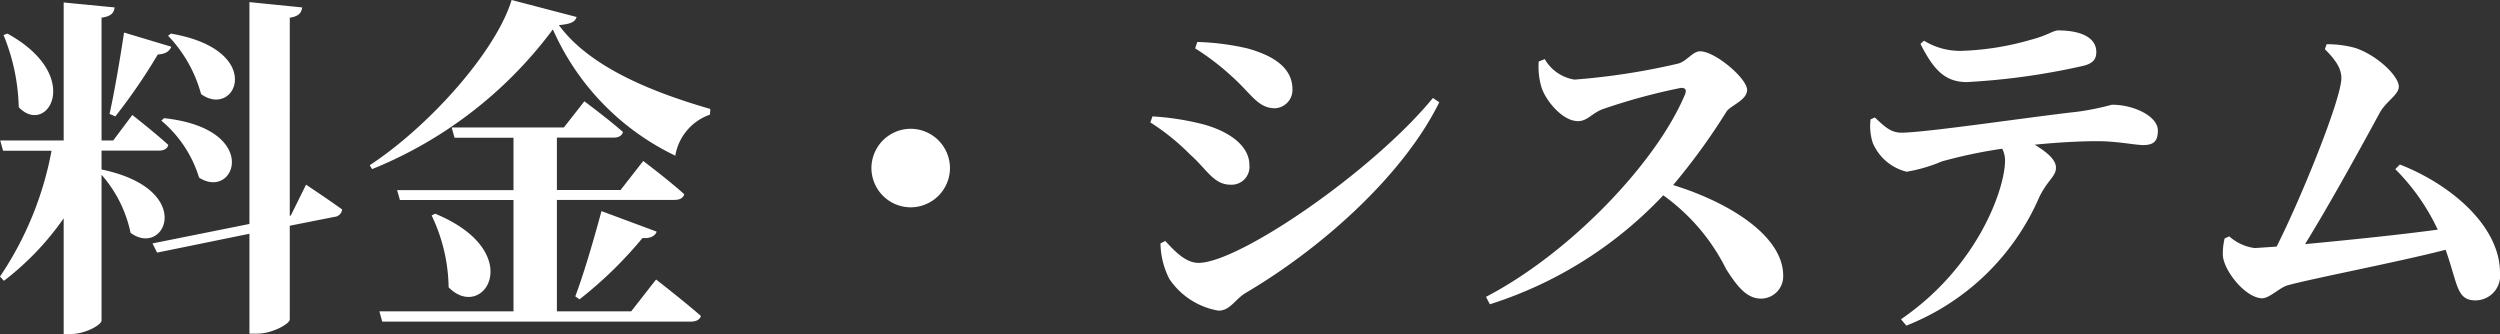 <svg xmlns="http://www.w3.org/2000/svg" width="105.99" height="14.16"><rect width="100%" height="100%" fill="#333333" stroke="none"/><path d="M7.125 1.515a5.737 5.737 0 0 1 1.4 2.475c1.485 1.065 2.77-1.875-1.28-2.565Zm-.285 3.6a5.094 5.094 0 0 1 1.6 2.415c1.53.99 2.67-2.07-1.485-2.52Zm-1.95-.18a24.316 24.316 0 0 0 1.8-2.625c.33-.015.51-.15.57-.33l-2-.6c-.18 1.185-.42 2.58-.615 3.45ZM.15 1.485a8.576 8.576 0 0 1 .645 3.06c1.2 1.26 2.79-1.32-.48-3.12Zm4.155 4.9h2.43c.21 0 .36-.075.4-.24-.565-.52-1.525-1.27-1.525-1.27l-.81 1.08h-.495V.75c.42-.06.525-.21.555-.435L2.7.105v5.85H.01l.12.435h2.055A14.146 14.146 0 0 1 0 11.725l.165.18A11.808 11.808 0 0 0 2.7 9.255v4.905h.315c.6 0 1.29-.39 1.29-.57V7.41a5.383 5.383 0 0 1 1.23 2.46c1.455 1.08 2.805-1.845-1.23-2.685Zm8.025 2.75-.045.015V.75c.405-.06.495-.225.525-.435L10.575.09v9.405l-4.11.825.195.39 3.915-.8v4.235h.33c.645 0 1.38-.42 1.38-.6V9.57l1.89-.375a.353.353 0 0 0 .33-.315c-.6-.435-1.53-1.05-1.53-1.05ZM26.76 13.2h-3.15V8.475h4.98c.225 0 .375-.075.42-.24-.645-.585-1.74-1.41-1.74-1.41l-.96 1.23h-2.7v-2.22h2.4c.21 0 .36-.075.4-.24-.63-.555-1.635-1.3-1.635-1.3l-.87 1.11H19.15l.12.435h2.5v2.22h-4.935l.12.42h4.815v4.72h-5.685l.12.435H29.28c.225 0 .39-.075.435-.24-.72-.63-1.9-1.545-1.9-1.545ZM18.3 9.135a7.276 7.276 0 0 1 .72 3.045c1.47 1.5 3.375-1.485-.57-3.12Zm6.27 3.555a17.29 17.29 0 0 0 2.67-2.6c.33.03.54-.09.6-.27l-2.34-.87c-.345 1.29-.78 2.745-1.11 3.615ZM21.69 0c-.66 2.175-3.48 5.34-6.015 7.005l.1.165a17.889 17.889 0 0 0 7.665-5.925A10.735 10.735 0 0 0 28.63 6.6a2.231 2.231 0 0 1 1.47-1.74l.015-.24c-2.28-.66-5.07-1.71-6.42-3.555.5-.045.69-.135.75-.345Zm18.585 7.125A1.671 1.671 0 0 0 38.61 5.46a1.671 1.671 0 0 0-1.665 1.665A1.671 1.671 0 0 0 38.61 8.79a1.671 1.671 0 0 0 1.665-1.665Zm12-3.84c.795.72 1.065 1.305 1.785 1.305a.779.779 0 0 0 .735-.8c0-.96-.885-1.455-1.92-1.74a10.572 10.572 0 0 0-2.115-.27l-.09.27a10.71 10.71 0 0 1 1.605 1.235Zm-1.465 7.86c-.585 0-1.08-.585-1.41-.93l-.2.105a3.413 3.413 0 0 0 .375 1.505 3.14 3.14 0 0 0 2.085 1.345c.51 0 .7-.5 1.2-.78 3.27-1.935 6.66-5.01 8.16-8.055l-.27-.18c-2.55 3.105-8.22 6.99-9.94 6.99Zm-.35-4.59c.7.615.99 1.275 1.71 1.275a.757.757 0 0 0 .8-.825c0-.915-1.035-1.515-2.1-1.77a11.266 11.266 0 0 0-2.01-.3l-.09.255a9.536 9.536 0 0 1 1.69 1.365ZM65.235 2.61a3.107 3.107 0 0 0 .12 1.1c.18.555.885 1.425 1.545 1.425.42 0 .6-.36 1.1-.525a25.646 25.646 0 0 1 3.27-.885c.165 0 .255.06.165.285-1.225 2.92-4.91 6.745-8.435 8.575l.165.315a17.245 17.245 0 0 0 7.35-4.62 8.5 8.5 0 0 1 2.67 3.135c.51.8.9 1.245 1.485 1.245a.942.942 0 0 0 .93-.975c0-1.65-2.2-3.075-4.665-3.84a26.9 26.9 0 0 0 2.265-3.12c.18-.255.87-.48.87-.915 0-.48-1.35-1.635-1.995-1.635-.315 0-.57.435-.945.525a28.959 28.959 0 0 1-4.38.675 1.781 1.781 0 0 1-1.26-.87Zm16.185-.75c.54 1.065 1.02 1.62 1.965 1.62a29.338 29.338 0 0 0 4.875-.675c.48-.1.615-.3.615-.6 0-.6-.63-.915-1.62-.915-.21 0-.435.21-1.17.4a11.867 11.867 0 0 1-2.88.465 2.916 2.916 0 0 1-1.635-.43Zm-2.115 3.2a2.329 2.329 0 0 0 .09.99 2.1 2.1 0 0 0 1.44 1.23 6.5 6.5 0 0 0 1.485-.435 20.74 20.74 0 0 1 2.565-.54 1.06 1.06 0 0 1 .12.51c0 1.17-1.14 4.485-4.41 6.72l.225.27a10.212 10.212 0 0 0 5.625-5.42c.345-.735.72-.9.72-1.275 0-.33-.36-.645-.9-.975 1.02-.105 1.98-.15 2.64-.15.855 0 1.62.165 1.95.165.405 0 .63-.12.63-.615 0-.6-1-1.095-1.95-1.095a11.378 11.378 0 0 1-1.485.3c-2.025.225-6.42.885-7.44.885-.465 0-.735-.285-1.125-.645Zm22.245 2.11a9.057 9.057 0 0 1 1.8 2.565c-1.44.2-3.855.45-5.625.615 1.125-1.825 2.43-4.215 3.165-5.565.27-.495.81-.765.81-1.11 0-.465-.96-1.365-1.875-1.65a4.487 4.487 0 0 0-1.185-.15l-.075.21c.495.495.7.84.7 1.23 0 .855-1.65 4.965-2.745 7.14-.48.03-.825.06-.945.06a2.026 2.026 0 0 1-1.065-.495l-.195.09a2.723 2.723 0 0 0-.075.72c.05.675.98 1.815 1.67 1.815.315 0 .765-.48 1.1-.555 1.1-.3 4.56-.96 6.675-1.5.525 1.485.46 2.145 1.27 2.145a1.049 1.049 0 0 0 1.035-1.17c0-1.965-2.055-3.735-4.245-4.59Z" fill="#fff"/></svg>